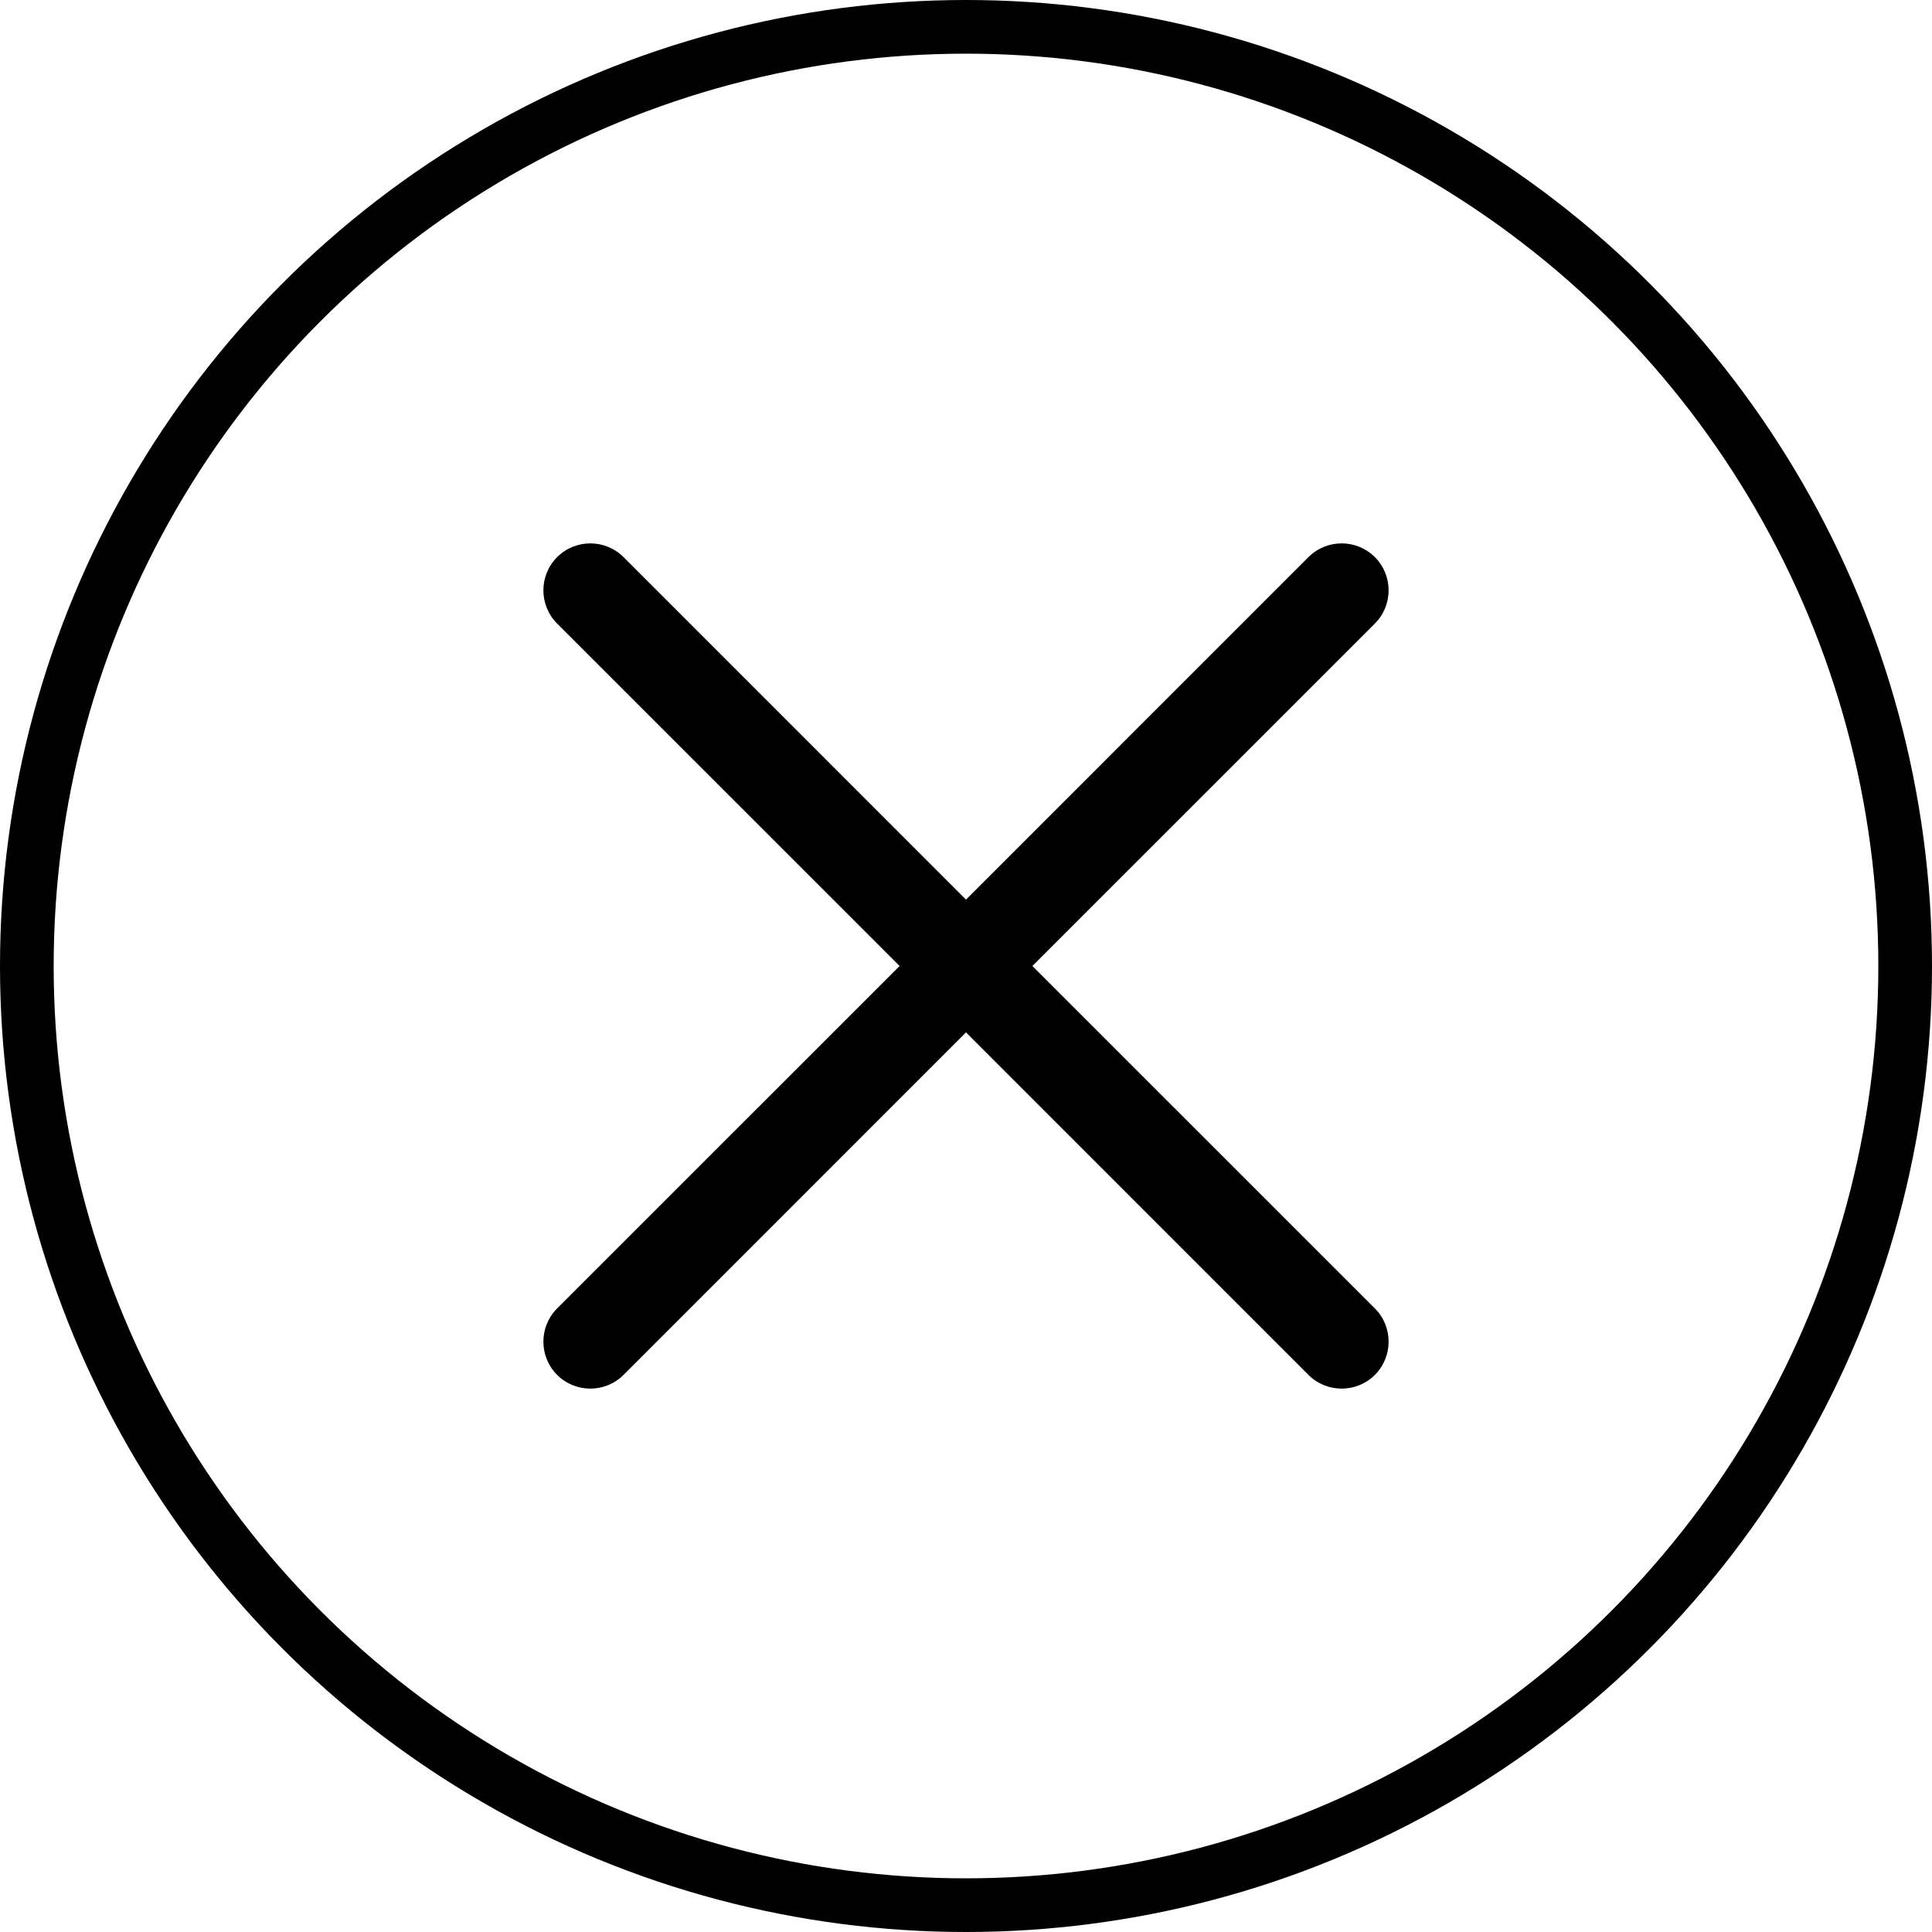 <svg width="36" height="36" viewBox="0 0 36 36" fill="none" xmlns="http://www.w3.org/2000/svg">
<rect width="36" height="36" fill="#F5F5F5"/>
<rect width="889" height="488" transform="translate(-148 -123)" fill="white"/>
<circle cx="18" cy="18" r="17.5" fill="white" stroke="black"/>
<path fill-rule="evenodd" clip-rule="evenodd" d="M10.381 10.381C10.723 10.04 11.277 10.04 11.619 10.381L18 16.763L24.381 10.381C24.723 10.04 25.277 10.04 25.619 10.381C25.96 10.723 25.96 11.277 25.619 11.619L19.237 18L25.619 24.381C25.96 24.723 25.96 25.277 25.619 25.619C25.277 25.96 24.723 25.96 24.381 25.619L18 19.237L11.619 25.619C11.277 25.96 10.723 25.96 10.381 25.619C10.04 25.277 10.04 24.723 10.381 24.381L16.763 18L10.381 11.619C10.04 11.277 10.04 10.723 10.381 10.381Z" fill="black"/>
</svg>
